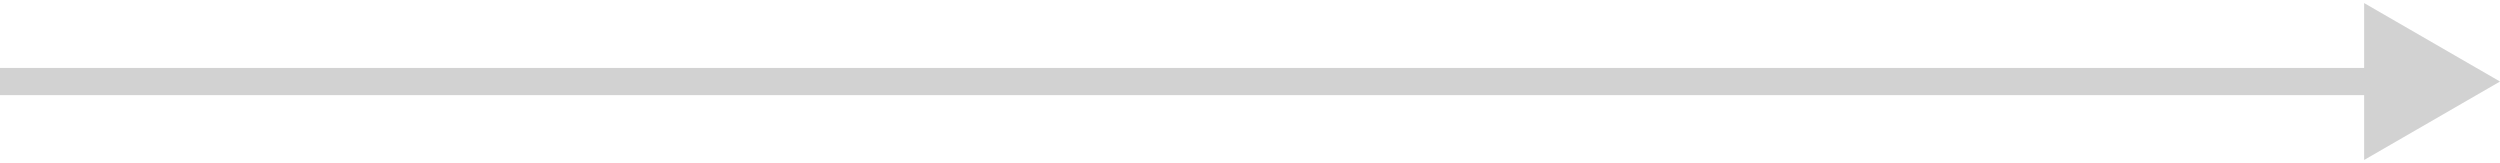 <?xml version="1.0" encoding="UTF-8"?> <svg xmlns="http://www.w3.org/2000/svg" width="92" height="6" viewBox="0 0 92 6" fill="none"><path d="M92 3L87 0.113L87 5.887L92 3ZM0 3.5L87.5 3.5L87.5 2.5L0 2.5L0 3.5Z" fill="#D2D2D2"></path></svg> 